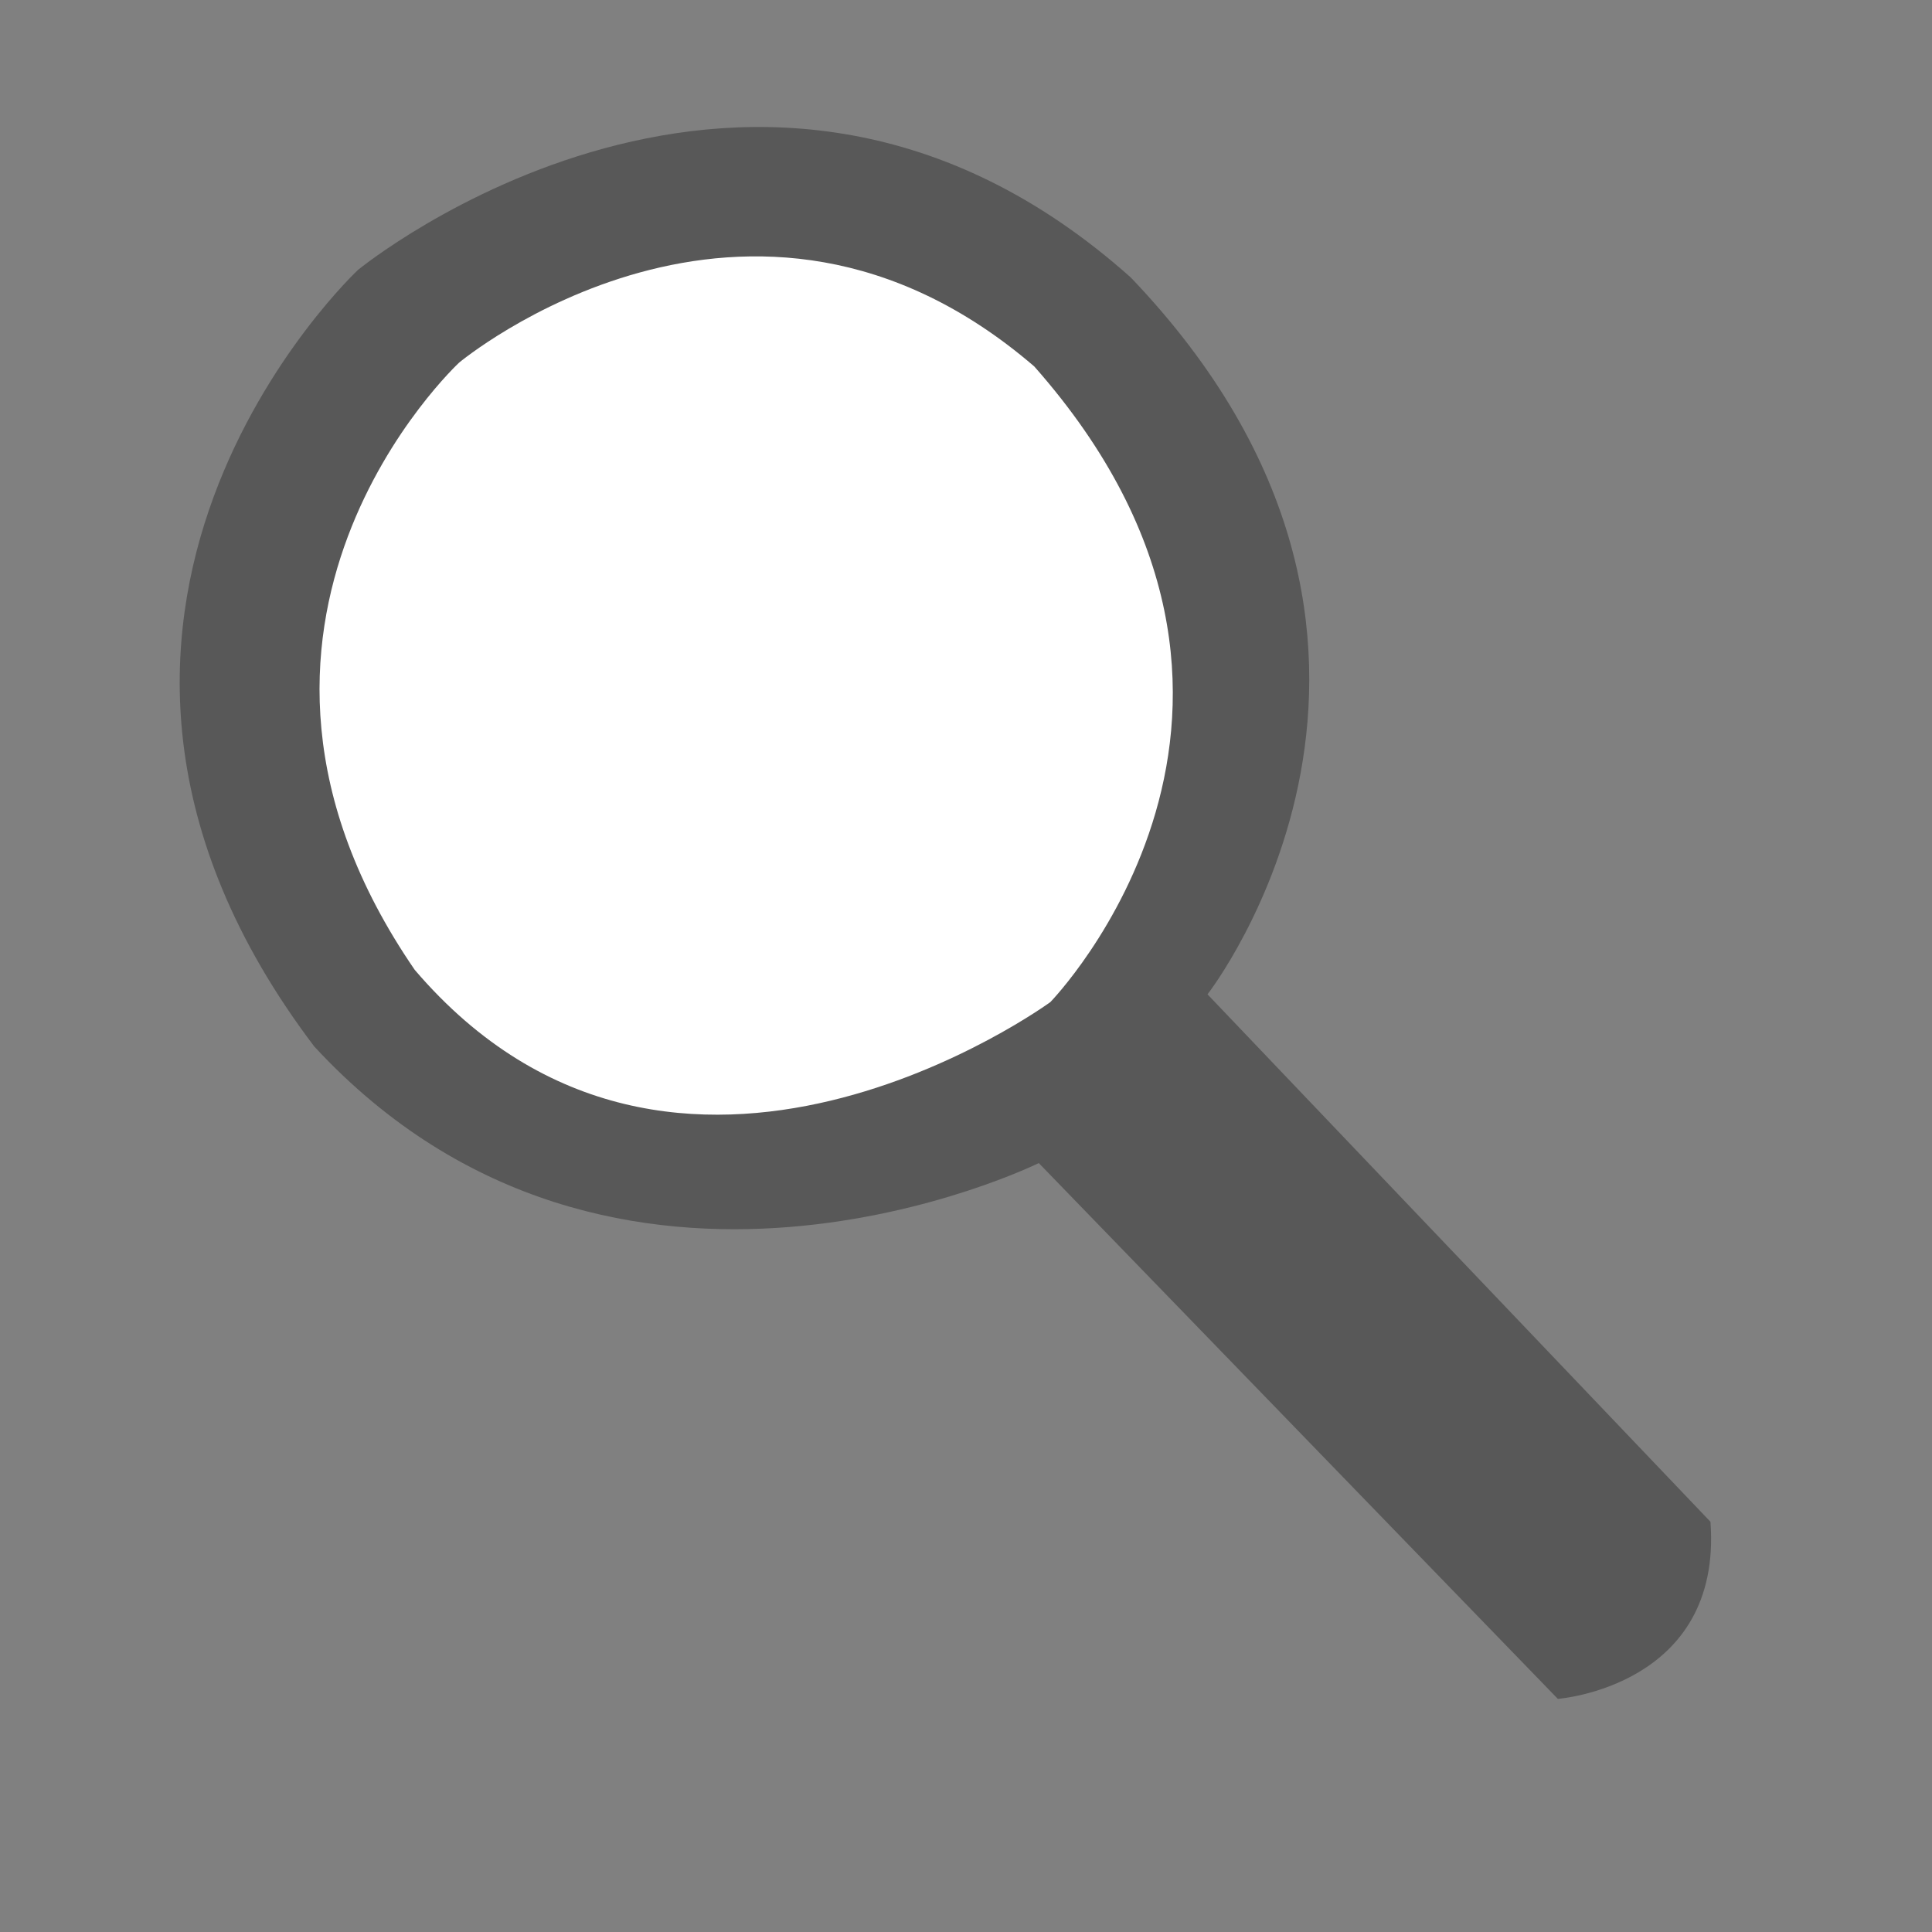 <?xml version="1.0" encoding="UTF-8" standalone="no"?>
<!DOCTYPE svg PUBLIC "-//W3C//DTD SVG 20010904//EN"
              "http://www.w3.org/TR/2001/REC-SVG-20010904/DTD/svg10.dtd">

<svg xmlns="http://www.w3.org/2000/svg"
     width="25px" height="25px"
     viewBox="0 0 30 30">
  <rect x="0" y="0" width="30" height="30" fill="#808080" stroke="none"/>
  <path id="Fglas"
        fill="#585858" stroke="#585858" stroke-width="0"
        d="M 5.56,4.19
           C 5.56,4.19 11.75,-0.88 17.56,4.31
             23.00,10.00 18.75,15.44 18.75,15.44
             18.75,15.44 26.56,23.63 26.56,23.63
             26.75,26.19 24.19,26.38 24.19,26.38
             24.19,26.38 16.13,18.06 16.13,18.06
             16.13,18.06 9.56,21.31 4.88,16.25
             -0.19,9.56 5.56,4.19 5.56,4.19 Z" />
   <path id="Fglas2"
        fill="white" stroke="#585858" stroke-width="0"
        d=" M 7.13,5.63
           C 7.13,5.63 11.63,1.88 16.06,5.69
             20.75,11.00 16.31,15.56 16.31,15.56
             16.31,15.56 10.50,19.81 6.44,15.06
             2.75,9.69 7.13,5.63 7.13,5.63 Z" />
</svg>
